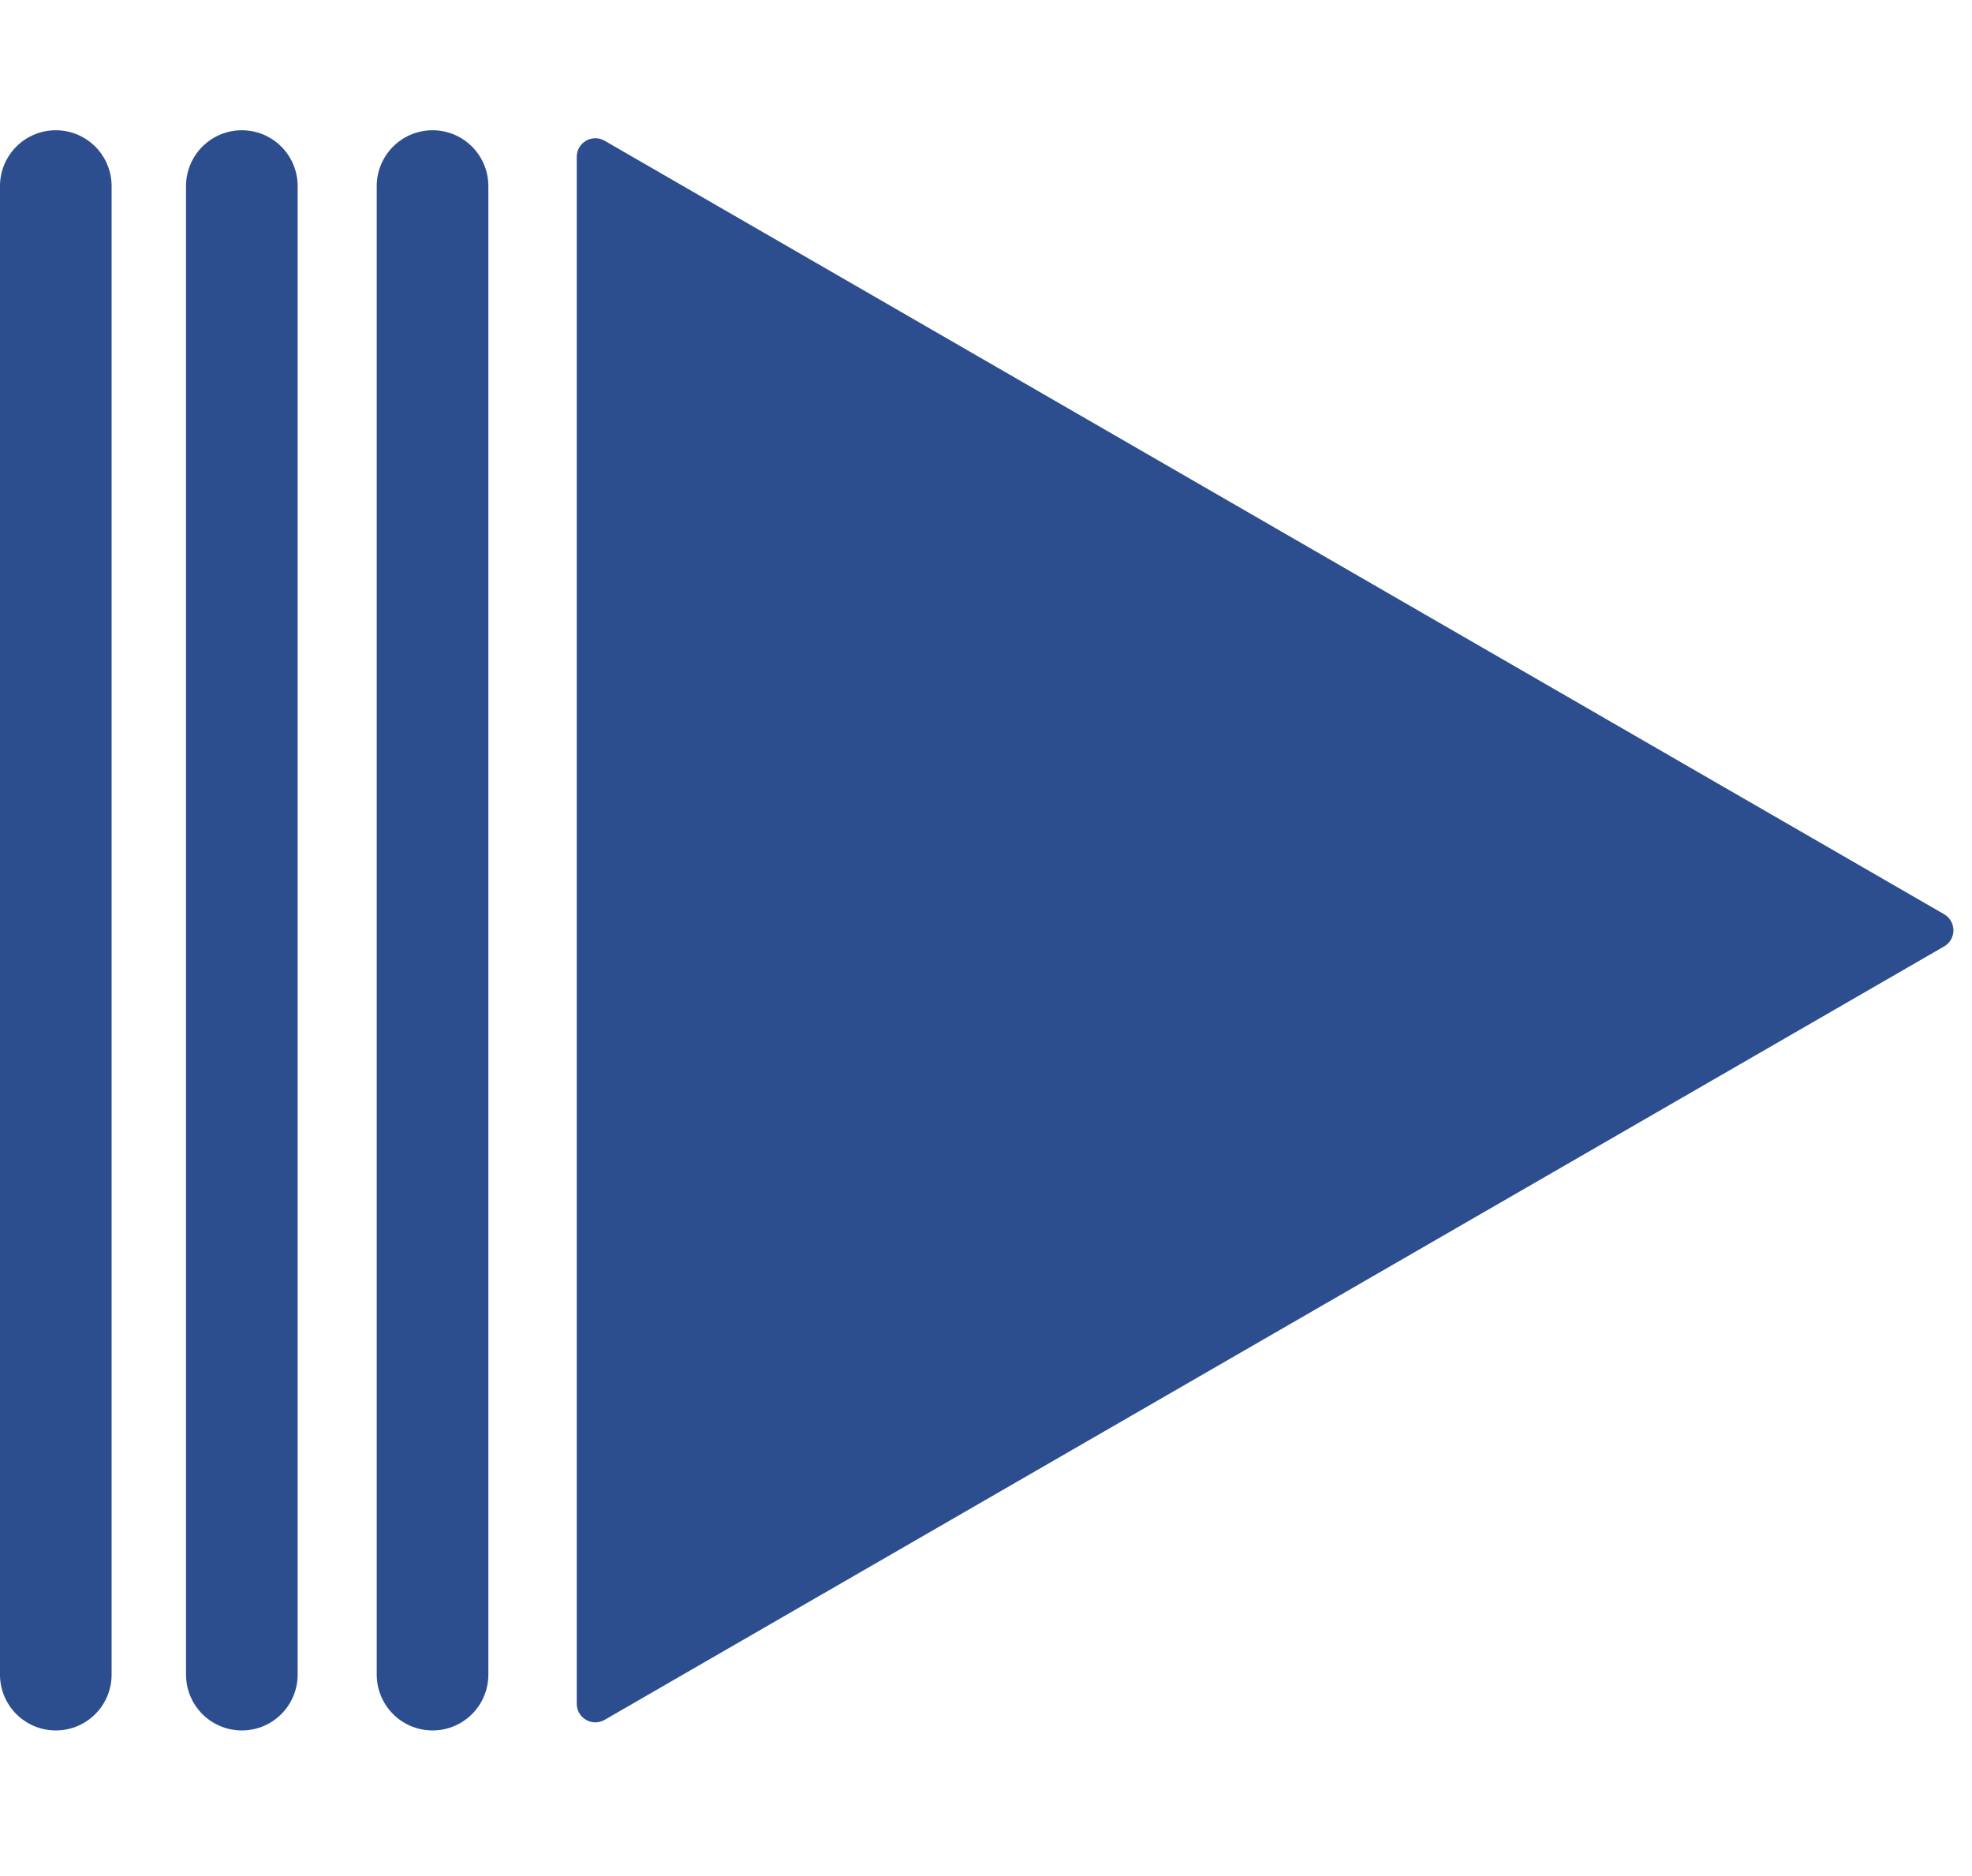 <svg width="41" height="39" viewBox="0 0 41 39" fill="none" xmlns="http://www.w3.org/2000/svg">
<path d="M40.42 19.675C40.678 19.526 40.678 19.154 40.42 19.005L12.571 2.926C12.313 2.777 11.991 2.963 11.991 3.261L11.991 35.418C11.991 35.716 12.313 35.902 12.571 35.753L40.42 19.675Z" fill="#2D4E8E"/>
<line x1="1.16" y1="-1.16" x2="32.105" y2="-1.16" transform="matrix(0 -1 -1 0 7.833 35.973)" stroke="#2D4E8E" stroke-width="2.321" stroke-linecap="round"/>
<line x1="1.16" y1="-1.16" x2="32.105" y2="-1.16" transform="matrix(0 -1 -1 0 3.868 35.973)" stroke="#2D4E8E" stroke-width="2.321" stroke-linecap="round"/>
<line x1="1.16" y1="-1.16" x2="32.105" y2="-1.16" transform="matrix(0 -1 -1 0 0 35.973)" stroke="#2D4E8E" stroke-width="2.321" stroke-linecap="round"/>
</svg>
